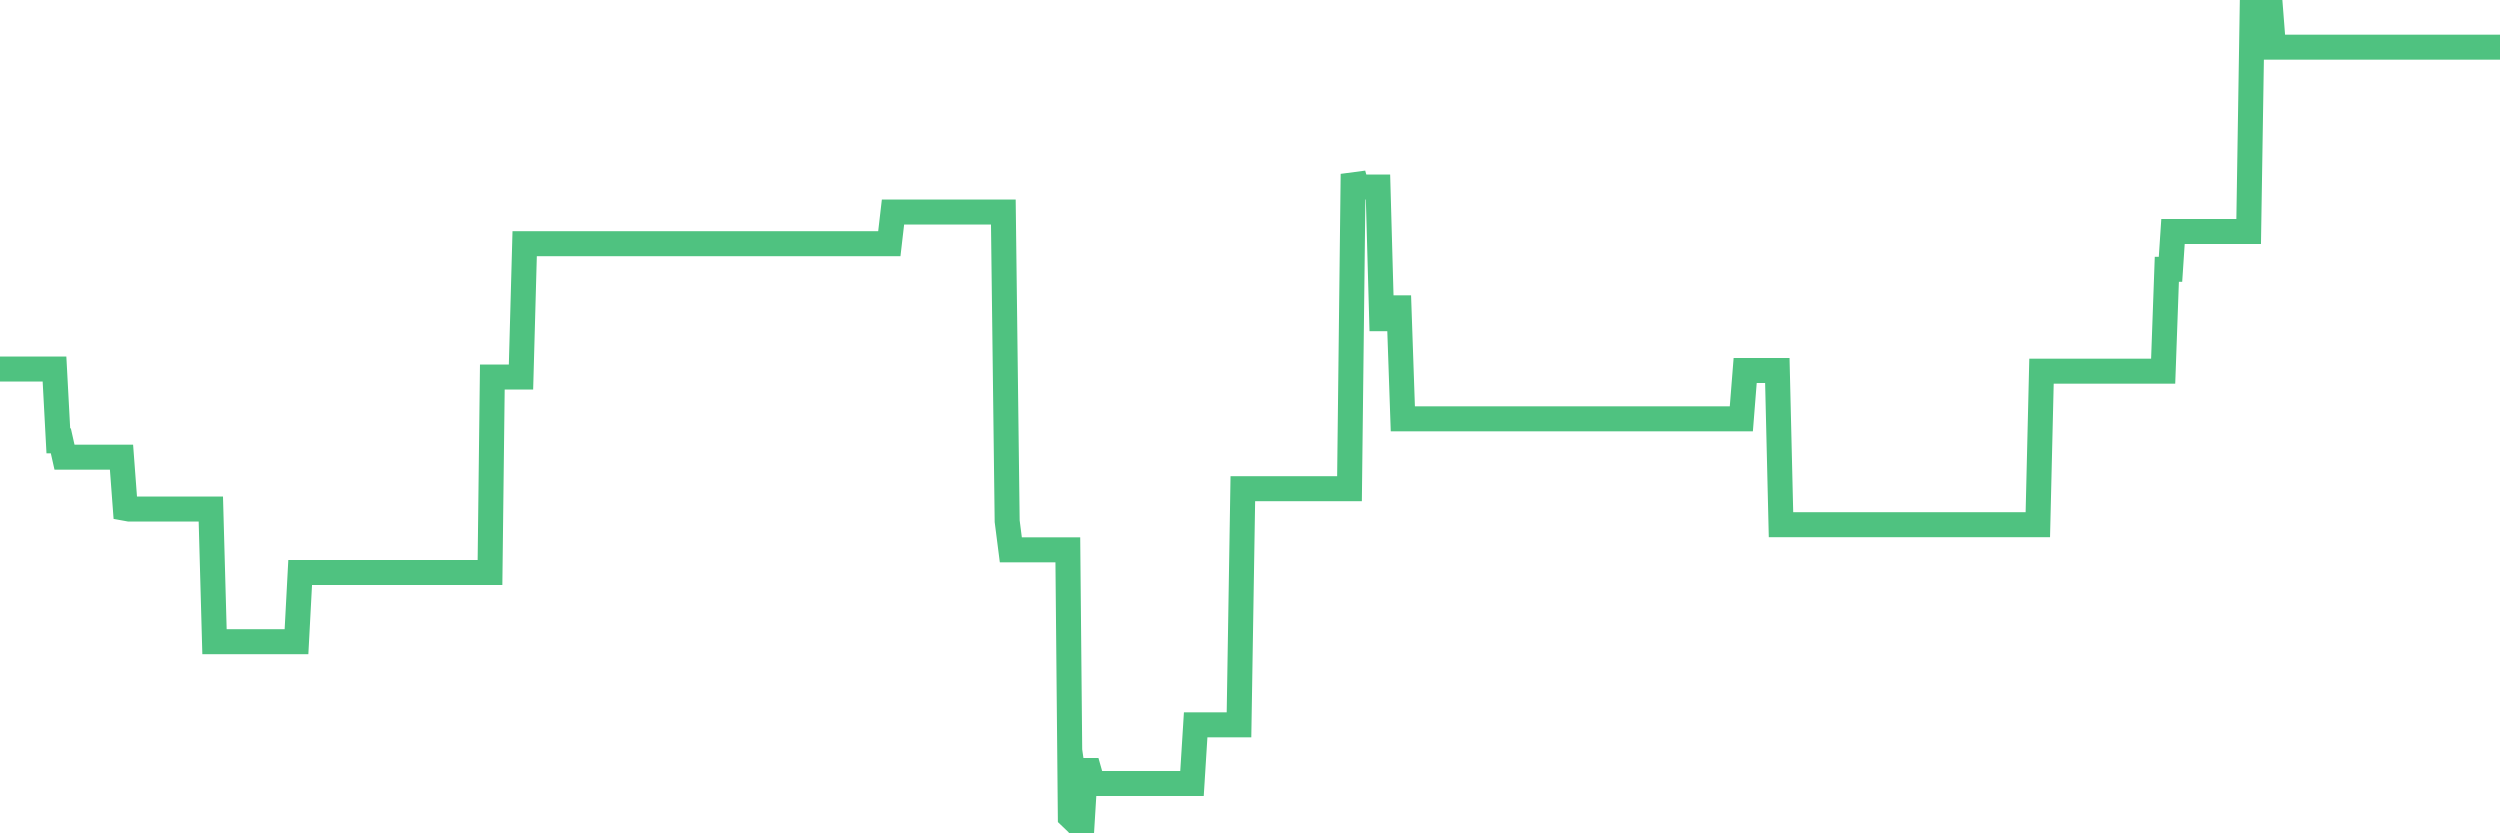 <?xml version="1.0"?><svg width="150px" height="50px" xmlns="http://www.w3.org/2000/svg" xmlns:xlink="http://www.w3.org/1999/xlink"> <polyline fill="none" stroke="#4fc280" stroke-width="1.5px" stroke-linecap="round" stroke-miterlimit="5" points="0.00,22.14 0.22,22.14 0.45,22.14 0.67,22.14 0.89,22.14 1.12,22.14 1.34,22.14 1.56,22.14 1.79,22.14 1.93,22.14 2.16,22.14 2.38,22.14 2.60,22.14 2.83,22.14 3.05,22.14 3.27,22.14 3.50,26.45 3.65,26.45 3.87,27.43 4.09,27.43 4.32,27.43 4.54,27.43 4.76,27.43 4.99,27.43 5.21,27.43 5.36,27.43 5.58,27.43 5.80,27.43 6.03,27.43 6.25,27.43 6.47,27.43 6.70,27.43 6.92,27.43 7.07,27.43 7.29,27.43 7.52,30.50 7.74,30.54 7.96,30.54 8.19,30.54 8.41,30.54 8.63,30.54 8.78,30.54 9.00,30.54 9.23,30.54 9.45,30.54 9.67,30.54 9.90,30.54 10.12,30.54 10.34,30.54 10.49,30.54 10.72,30.54 10.94,30.54 11.16,30.54 11.39,30.54 11.61,30.54 11.83,30.54 12.06,30.54 12.20,30.54 12.43,30.54 12.65,30.54 12.87,38.50 13.10,38.50 13.32,38.50 13.54,38.50 13.77,38.50 13.92,38.50 14.14,38.50 14.36,38.50 14.59,38.50 14.81,38.50 15.03,38.50 15.26,38.50 15.48,38.50 15.63,38.50 15.85,38.50 16.07,38.50 16.30,38.50 16.52,38.50 16.74,38.50 16.97,38.50 17.19,38.50 17.41,38.50 17.56,38.50 17.79,38.50 18.01,34.35 18.23,34.35 18.46,34.35 18.68,34.35 18.90,34.35 19.13,34.35 19.27,34.35 19.50,34.35 19.72,34.35 19.94,34.35 20.17,34.35 20.39,34.35 20.61,34.35 20.84,34.35 20.99,34.35 21.21,34.35 21.43,34.35 21.66,34.35 21.88,34.35 22.10,34.35 22.33,34.35 22.55,34.35 22.70,34.35 22.92,34.35 23.14,34.35 23.37,34.35 23.59,34.35 23.81,34.35 24.04,34.35 24.26,34.35 24.41,34.35 24.63,34.35 24.86,34.35 25.08,34.35 25.30,34.35 25.53,34.35 25.75,34.35 25.97,34.35 26.12,34.35 26.34,34.35 26.57,34.35 26.79,34.35 27.01,34.35 27.24,34.35 27.46,34.35 27.68,34.35 27.83,34.35 28.06,34.35 28.28,34.35 28.50,34.35 28.73,34.35 28.95,34.35 29.17,34.35 29.40,34.35 29.54,22.62 29.77,22.62 29.99,22.62 30.21,22.62 30.44,22.62 30.66,22.62 30.88,22.62 31.11,22.62 31.26,22.62 31.48,14.62 31.70,14.62 31.93,14.62 32.15,14.62 32.37,14.62 32.60,14.62 32.82,14.62 33.04,14.62 33.19,14.62 33.41,14.62 33.64,14.62 33.86,14.62 34.08,14.62 34.31,14.62 34.53,14.62 34.75,14.62 34.90,14.62 35.13,14.62 35.35,14.62 35.57,14.62 35.80,14.62 36.02,14.62 36.24,14.62 36.46,14.62 36.61,14.62 36.84,14.62 37.06,14.62 37.28,14.62 37.51,14.62 37.73,14.62 37.95,14.62 38.18,14.62 38.33,14.62 38.55,14.62 38.77,14.62 39.00,14.62 39.22,14.62 39.44,14.62 39.66,14.62 39.89,14.62 40.04,14.62 40.26,14.62 40.48,14.62 40.71,14.62 40.93,14.62 41.15,14.62 41.38,14.62 41.60,14.62 41.75,14.62 41.97,14.62 42.20,14.62 42.42,14.62 42.64,14.62 42.86,14.62 43.09,14.62 43.31,14.62 43.46,14.62 43.68,14.62 43.91,14.62 44.13,14.62 44.35,14.62 44.58,14.62 44.80,14.62 45.02,14.62 45.17,14.62 45.40,14.62 45.62,14.62 45.84,14.62 46.06,14.62 46.29,14.62 46.51,14.62 46.73,14.62 46.88,14.62 47.11,14.62 47.33,14.62 47.55,14.62 47.78,14.62 48.00,14.62 48.22,14.62 48.45,14.62 48.67,14.62 48.82,14.62 49.04,14.62 49.26,14.62 49.49,14.62 49.71,14.62 49.93,14.62 50.16,14.62 50.38,14.62 50.53,14.62 50.75,14.62 50.98,14.62 51.20,14.62 51.42,14.62 51.65,14.62 51.87,14.62 52.09,14.62 52.24,14.62 52.46,14.62 52.69,14.62 52.91,14.62 53.13,14.62 53.36,14.62 53.58,12.72 53.80,12.72 53.95,12.72 54.18,12.72 54.40,12.72 54.62,12.72 54.85,12.72 55.07,12.72 55.29,12.72 55.52,12.72 55.66,12.72 55.89,12.72 56.11,12.72 56.33,12.72 56.56,12.72 56.78,12.72 57.00,12.72 57.23,12.72 57.38,12.72 57.60,12.72 57.82,12.72 58.05,12.72 58.27,12.72 58.49,12.72 58.72,12.72 58.94,12.72 59.09,12.72 59.31,12.72 59.53,12.72 59.76,12.72 59.98,12.72 60.20,12.72 60.43,31.27 60.65,32.99 60.80,32.99 61.02,32.99 61.25,32.99 61.47,32.99 61.69,32.99 61.92,32.99 62.14,32.99 62.36,32.99 62.51,32.99 62.73,32.99 62.96,32.99 63.18,32.99 63.40,32.99 63.63,32.99 63.85,32.99 64.07,32.99 64.22,49.00 64.45,49.22 64.67,48.45 64.89,50.00 65.12,46.23 65.34,46.23 65.56,47.01 65.79,47.01 66.01,47.01 66.16,47.01 66.38,47.01 66.60,47.01 66.83,47.01 67.05,47.01 67.27,47.01 67.50,47.01 67.72,47.01 67.87,47.01 68.09,47.01 68.32,47.01 68.54,47.01 68.76,47.01 68.99,47.01 69.21,47.01 69.43,47.01 69.58,47.01 69.80,47.01 70.03,47.01 70.25,47.01 70.47,47.01 70.70,47.01 70.92,47.01 71.14,47.01 71.29,47.01 71.52,47.01 71.74,43.49 71.96,43.49 72.19,43.49 72.41,43.49 72.63,43.49 72.86,43.49 73.00,43.49 73.23,43.49 73.45,43.49 73.67,43.49 73.90,43.49 74.12,43.49 74.34,43.49 74.57,29.32 74.72,29.32 74.94,29.32 75.16,29.32 75.39,29.32 75.61,29.32 75.83,29.32 76.06,29.32 76.28,29.32 76.43,29.32 76.65,29.32 76.87,29.32 77.10,29.32 77.32,29.32 77.54,29.32 77.77,29.32 77.99,29.32 78.14,29.32 78.36,29.32 78.59,29.32 78.81,29.32 79.03,29.32 79.26,29.32 79.48,29.32 79.70,29.32 79.85,29.32 80.07,29.32 80.30,29.32 80.52,29.32 80.74,29.32 80.97,29.32 81.19,10.44 81.41,11.22 81.64,11.22 81.79,11.22 82.01,11.22 82.23,11.22 82.46,11.22 82.68,11.22 82.90,19.12 83.12,19.12 83.35,18.47 83.50,18.47 83.72,18.47 83.94,18.47 84.17,25.13 84.39,25.13 84.61,25.13 84.84,25.13 85.06,25.13 85.21,25.13 85.43,25.13 85.66,25.13 85.88,25.13 86.10,25.13 86.32,25.13 86.55,25.13 86.77,25.13 86.92,25.13 87.14,25.13 87.37,25.13 87.59,25.13 87.81,25.13 88.04,25.13 88.26,25.13 88.48,25.13 88.63,25.13 88.86,25.13 89.08,25.13 89.30,25.13 89.52,25.13 89.75,25.13 89.97,25.13 90.19,25.13 90.34,25.13 90.57,25.13 90.79,25.13 91.01,25.13 91.24,25.13 91.46,25.13 91.68,25.13 91.91,25.13 92.06,25.13 92.28,25.13 92.50,25.13 92.72,25.13 92.95,25.13 93.17,25.13 93.39,25.13 93.62,25.13 93.77,25.13 93.99,25.13 94.21,25.13 94.44,25.13 94.66,25.13 94.88,25.13 95.11,25.13 95.33,25.13 95.48,25.13 95.70,25.13 95.92,25.13 96.15,25.13 96.37,25.13 96.59,25.13 96.82,25.13 97.04,25.13 97.26,25.13 97.41,25.13 97.64,25.13 97.86,25.13 98.08,25.13 98.31,25.13 98.53,25.13 98.75,25.13 98.98,25.13 99.12,25.13 99.35,25.13 99.57,25.13 99.79,25.13 100.02,25.13 100.24,25.13 100.46,25.13 100.69,25.13 100.84,25.13 101.06,25.13 101.28,25.13 101.51,25.13 101.73,25.13 101.95,25.13 102.18,25.13 102.40,25.13 102.55,25.13 102.77,25.13 102.99,25.13 103.22,25.13 103.44,25.13 103.66,25.13 103.89,25.13 104.11,25.13 104.26,25.13 104.48,25.13 104.71,22.23 104.93,22.23 105.15,22.23 105.38,22.23 105.60,22.23 105.82,22.23 105.97,22.23 106.19,22.23 106.42,22.23 106.64,22.23 106.86,31.48 107.09,31.48 107.31,31.48 107.53,31.48 107.68,31.48 107.91,31.48 108.13,31.48 108.35,31.48 108.58,31.48 108.80,31.48 109.02,31.48 109.25,31.48 109.39,31.48 109.62,31.48 109.84,31.48 110.06,31.48 110.29,31.48 110.51,31.48 110.73,31.48 110.96,31.48 111.11,31.48 111.33,31.48 111.55,31.48 111.78,31.48 112.00,31.48 112.22,31.48 112.45,31.48 112.67,31.48 112.89,31.48 113.04,31.48 113.26,31.48 113.49,31.48 113.71,31.48 113.93,31.48 114.16,31.48 114.38,31.48 114.60,31.48 114.75,31.48 114.98,31.48 115.20,31.48 115.42,31.48 115.65,31.48 115.87,31.48 116.09,31.48 116.32,31.48 116.46,31.48 116.69,31.48 116.91,31.48 117.13,31.48 117.36,31.48 117.58,31.48 117.80,31.48 118.03,31.48 118.18,31.48 118.40,31.48 118.62,31.48 118.85,31.48 119.07,31.48 119.29,31.48 119.52,31.48 119.74,31.48 119.89,31.48 120.11,31.48 120.33,31.48 120.56,31.48 120.78,31.48 121.00,31.48 121.23,31.48 121.45,31.48 121.60,31.48 121.82,31.48 122.05,31.48 122.27,31.48 122.49,22.27 122.72,22.27 122.94,22.27 123.16,22.27 123.31,22.27 123.53,22.27 123.76,22.27 123.98,22.27 124.20,22.27 124.43,22.27 124.65,22.27 124.87,22.27 125.02,22.27 125.25,22.27 125.47,22.27 125.69,22.27 125.92,22.27 126.14,22.27 126.36,22.27 126.59,22.27 126.73,22.27 126.96,22.27 127.18,22.27 127.40,22.27 127.63,22.27 127.85,22.27 128.07,22.27 128.30,22.27 128.45,22.27 128.67,22.27 128.89,22.27 129.12,22.27 129.34,22.27 129.56,22.27 129.79,22.27 130.01,16.16 130.23,16.16 130.38,13.89 130.60,13.89 130.83,13.89 131.05,13.89 131.27,13.89 131.50,13.89 131.72,13.89 131.94,13.89 132.09,13.89 132.32,13.89 132.54,13.89 132.76,13.89 132.99,13.89 133.21,13.89 133.43,13.89 133.65,13.89 133.80,13.89 134.03,13.89 134.25,13.89 134.47,13.89 134.70,13.89 134.92,13.89 135.14,0.00 135.37,0.00 135.52,0.00 135.74,0.00 135.96,0.00 136.19,0.00 136.41,2.83 136.63,2.83 136.85,2.83 137.08,2.83 137.23,2.83 137.45,2.83 137.67,2.83 137.90,2.83 138.12,2.83 138.34,2.83 138.57,2.83 138.79,2.83 138.94,2.83 139.16,2.83 139.39,2.83 139.61,2.83 139.83,2.83 140.05,2.83 140.28,2.83 140.50,2.83 140.65,2.83 140.87,2.83 141.10,2.83 141.32,2.83 141.54,2.83 141.77,2.83 141.99,2.83 142.21,2.83 142.36,2.83 142.58,2.83 142.81,2.83 143.03,2.83 143.25,2.83 143.48,2.83 143.70,2.83 143.92,2.83 144.07,2.83 144.30,2.83 144.52,2.83 144.74,2.83 144.97,2.83 145.19,2.83 145.41,2.83 145.64,2.83 145.86,2.83 146.01,2.83 146.23,2.83 146.45,2.83 146.68,2.83 146.90,2.83 147.12,2.83 147.35,2.83 147.57,2.83 147.72,2.83 147.94,2.83 148.17,2.83 148.39,2.83 148.61,2.83 148.84,2.83 149.06,2.83 149.28,2.83 149.43,2.83 149.65,2.83 149.88,2.83 150.00,2.83 "/></svg>